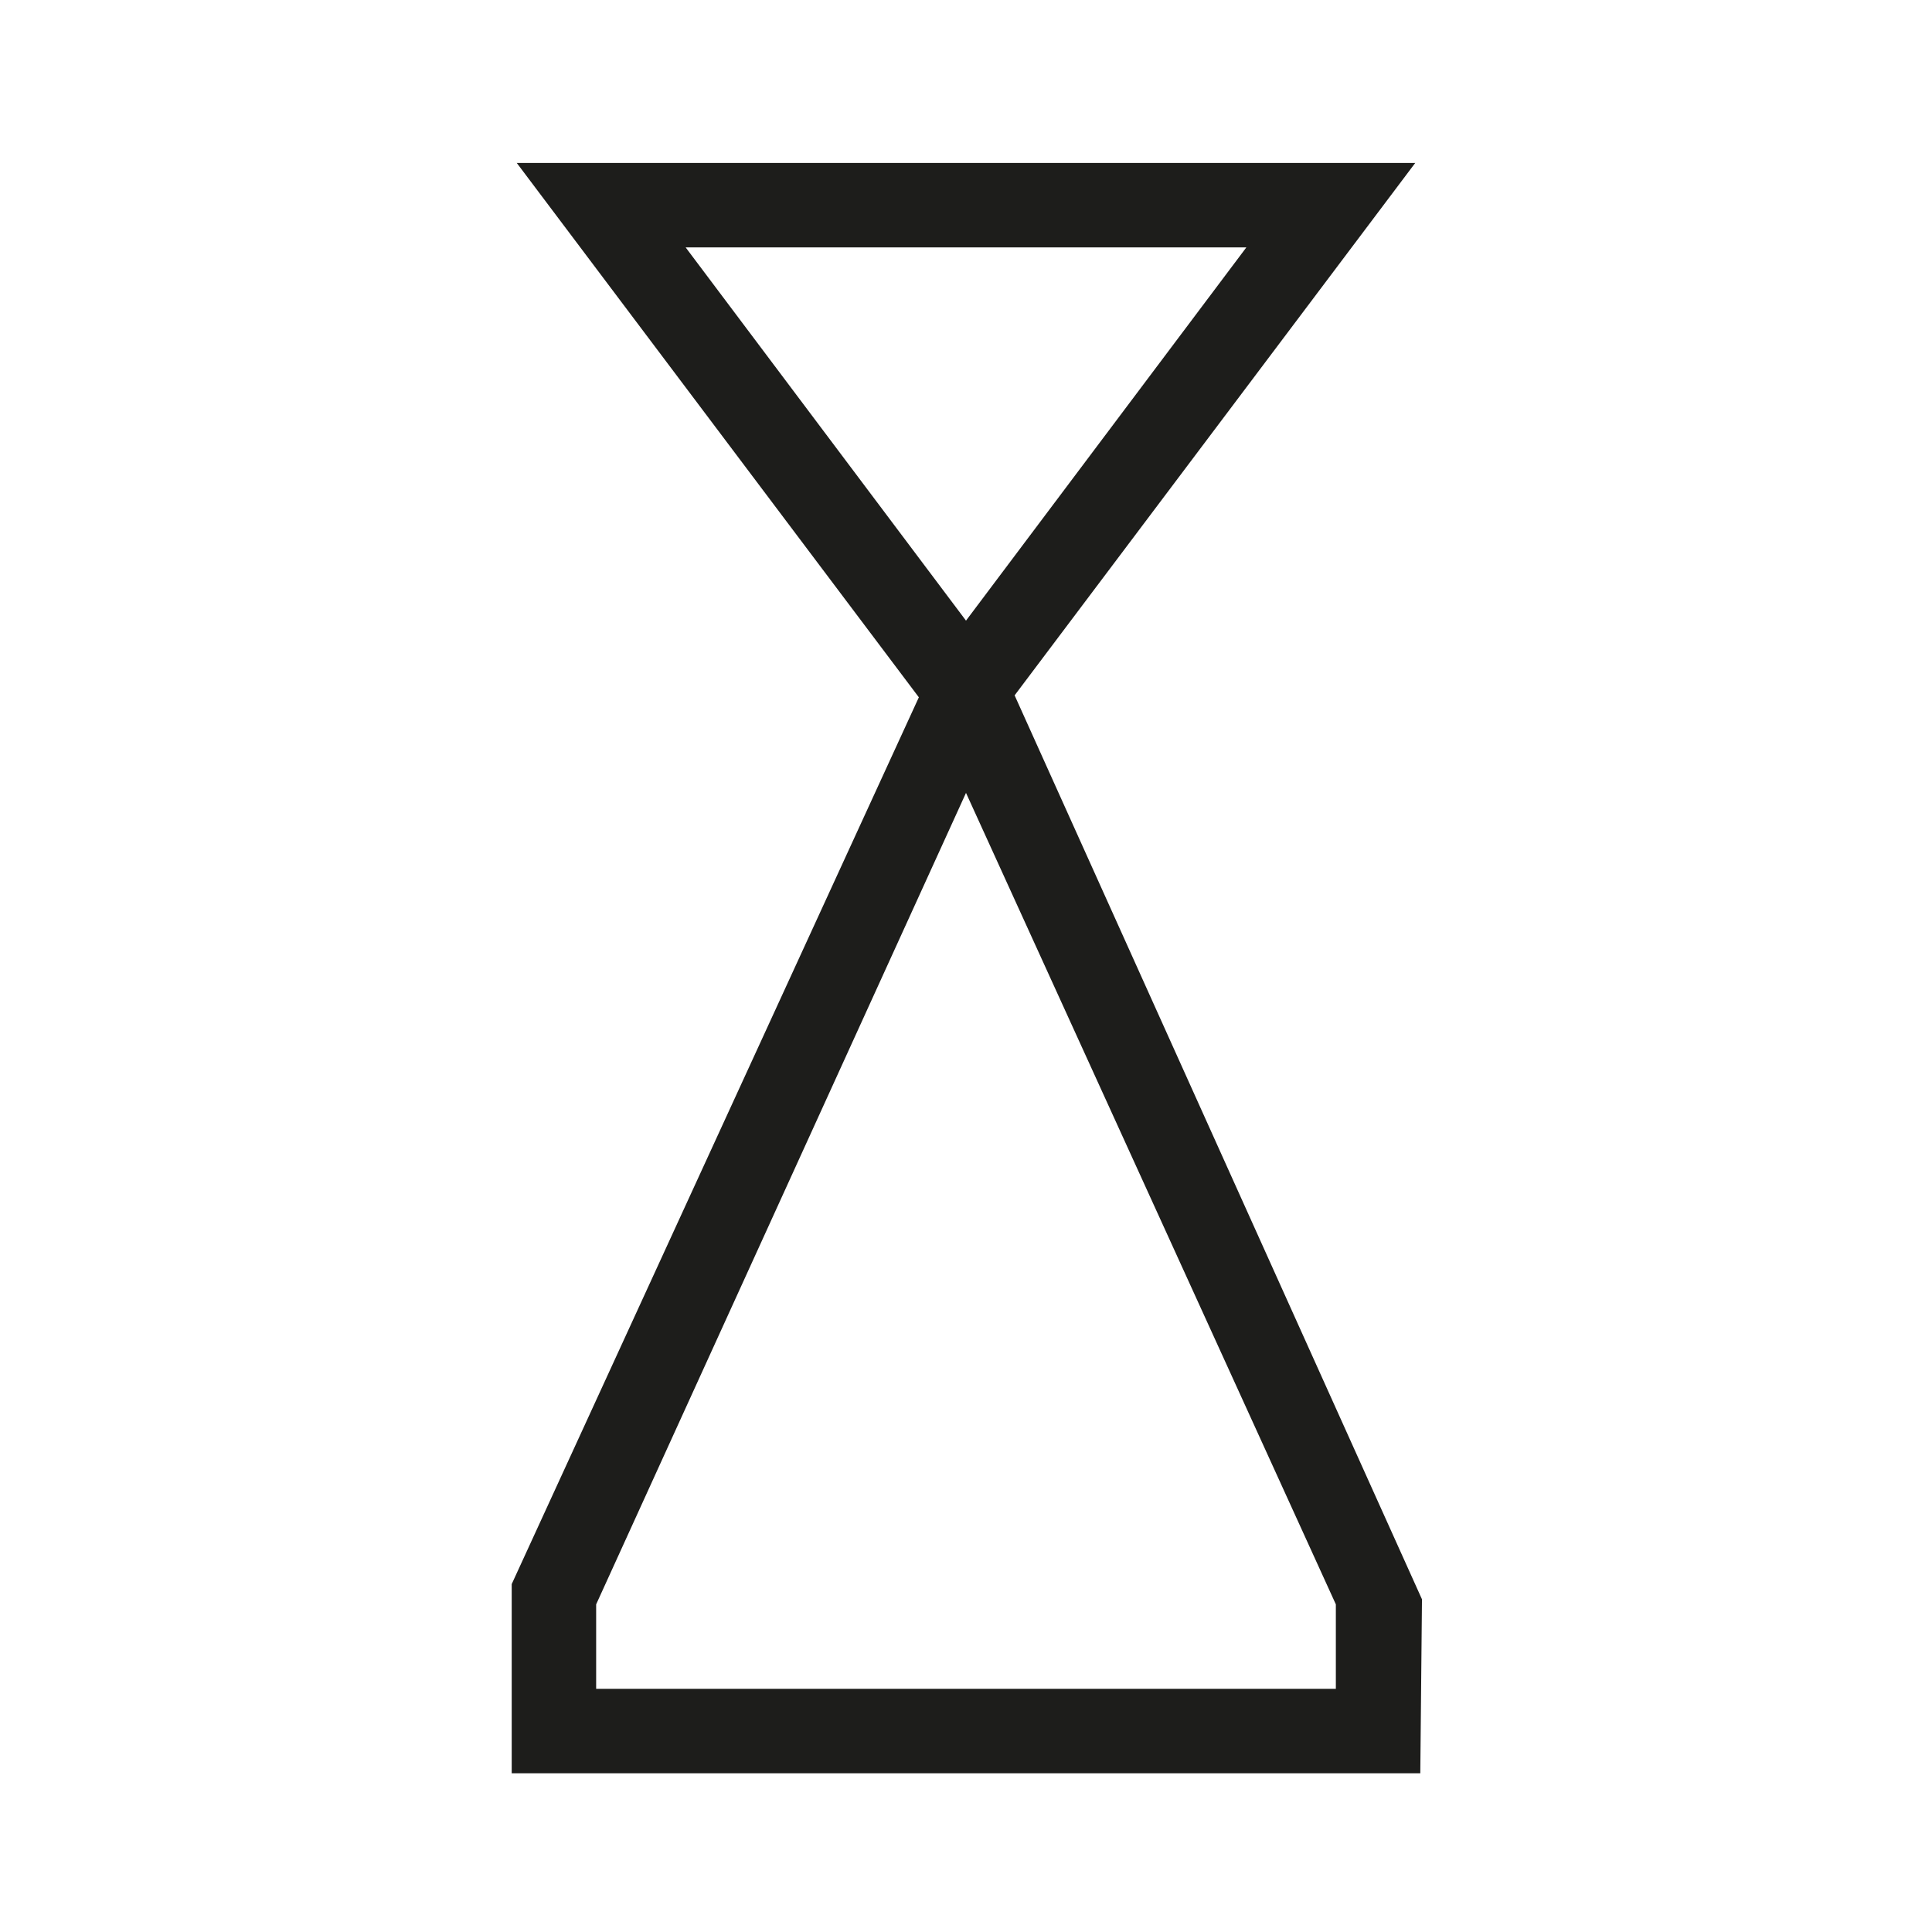 <svg id="Layer_1" data-name="Layer 1" xmlns="http://www.w3.org/2000/svg" viewBox="0 0 22.88 22.88">
  <defs>
    <style>
      .cls-1 {
        fill: #1d1d1b;
      }
    </style>
  </defs>
  <title>matari</title>
  <g>
    <path class="cls-1" d="M11.44,9,6.12,1.93H16.76ZM8.12,2.93l3.32,4.42,3.32-4.42Z"/>
    <path class="cls-1" d="M16.82,21H6.06l0-2.24L11,8h.91l4.93,10.94ZM7.06,20h8.76V19L11.44,9.39,7.06,19Z"/>
  </g>
</svg>
